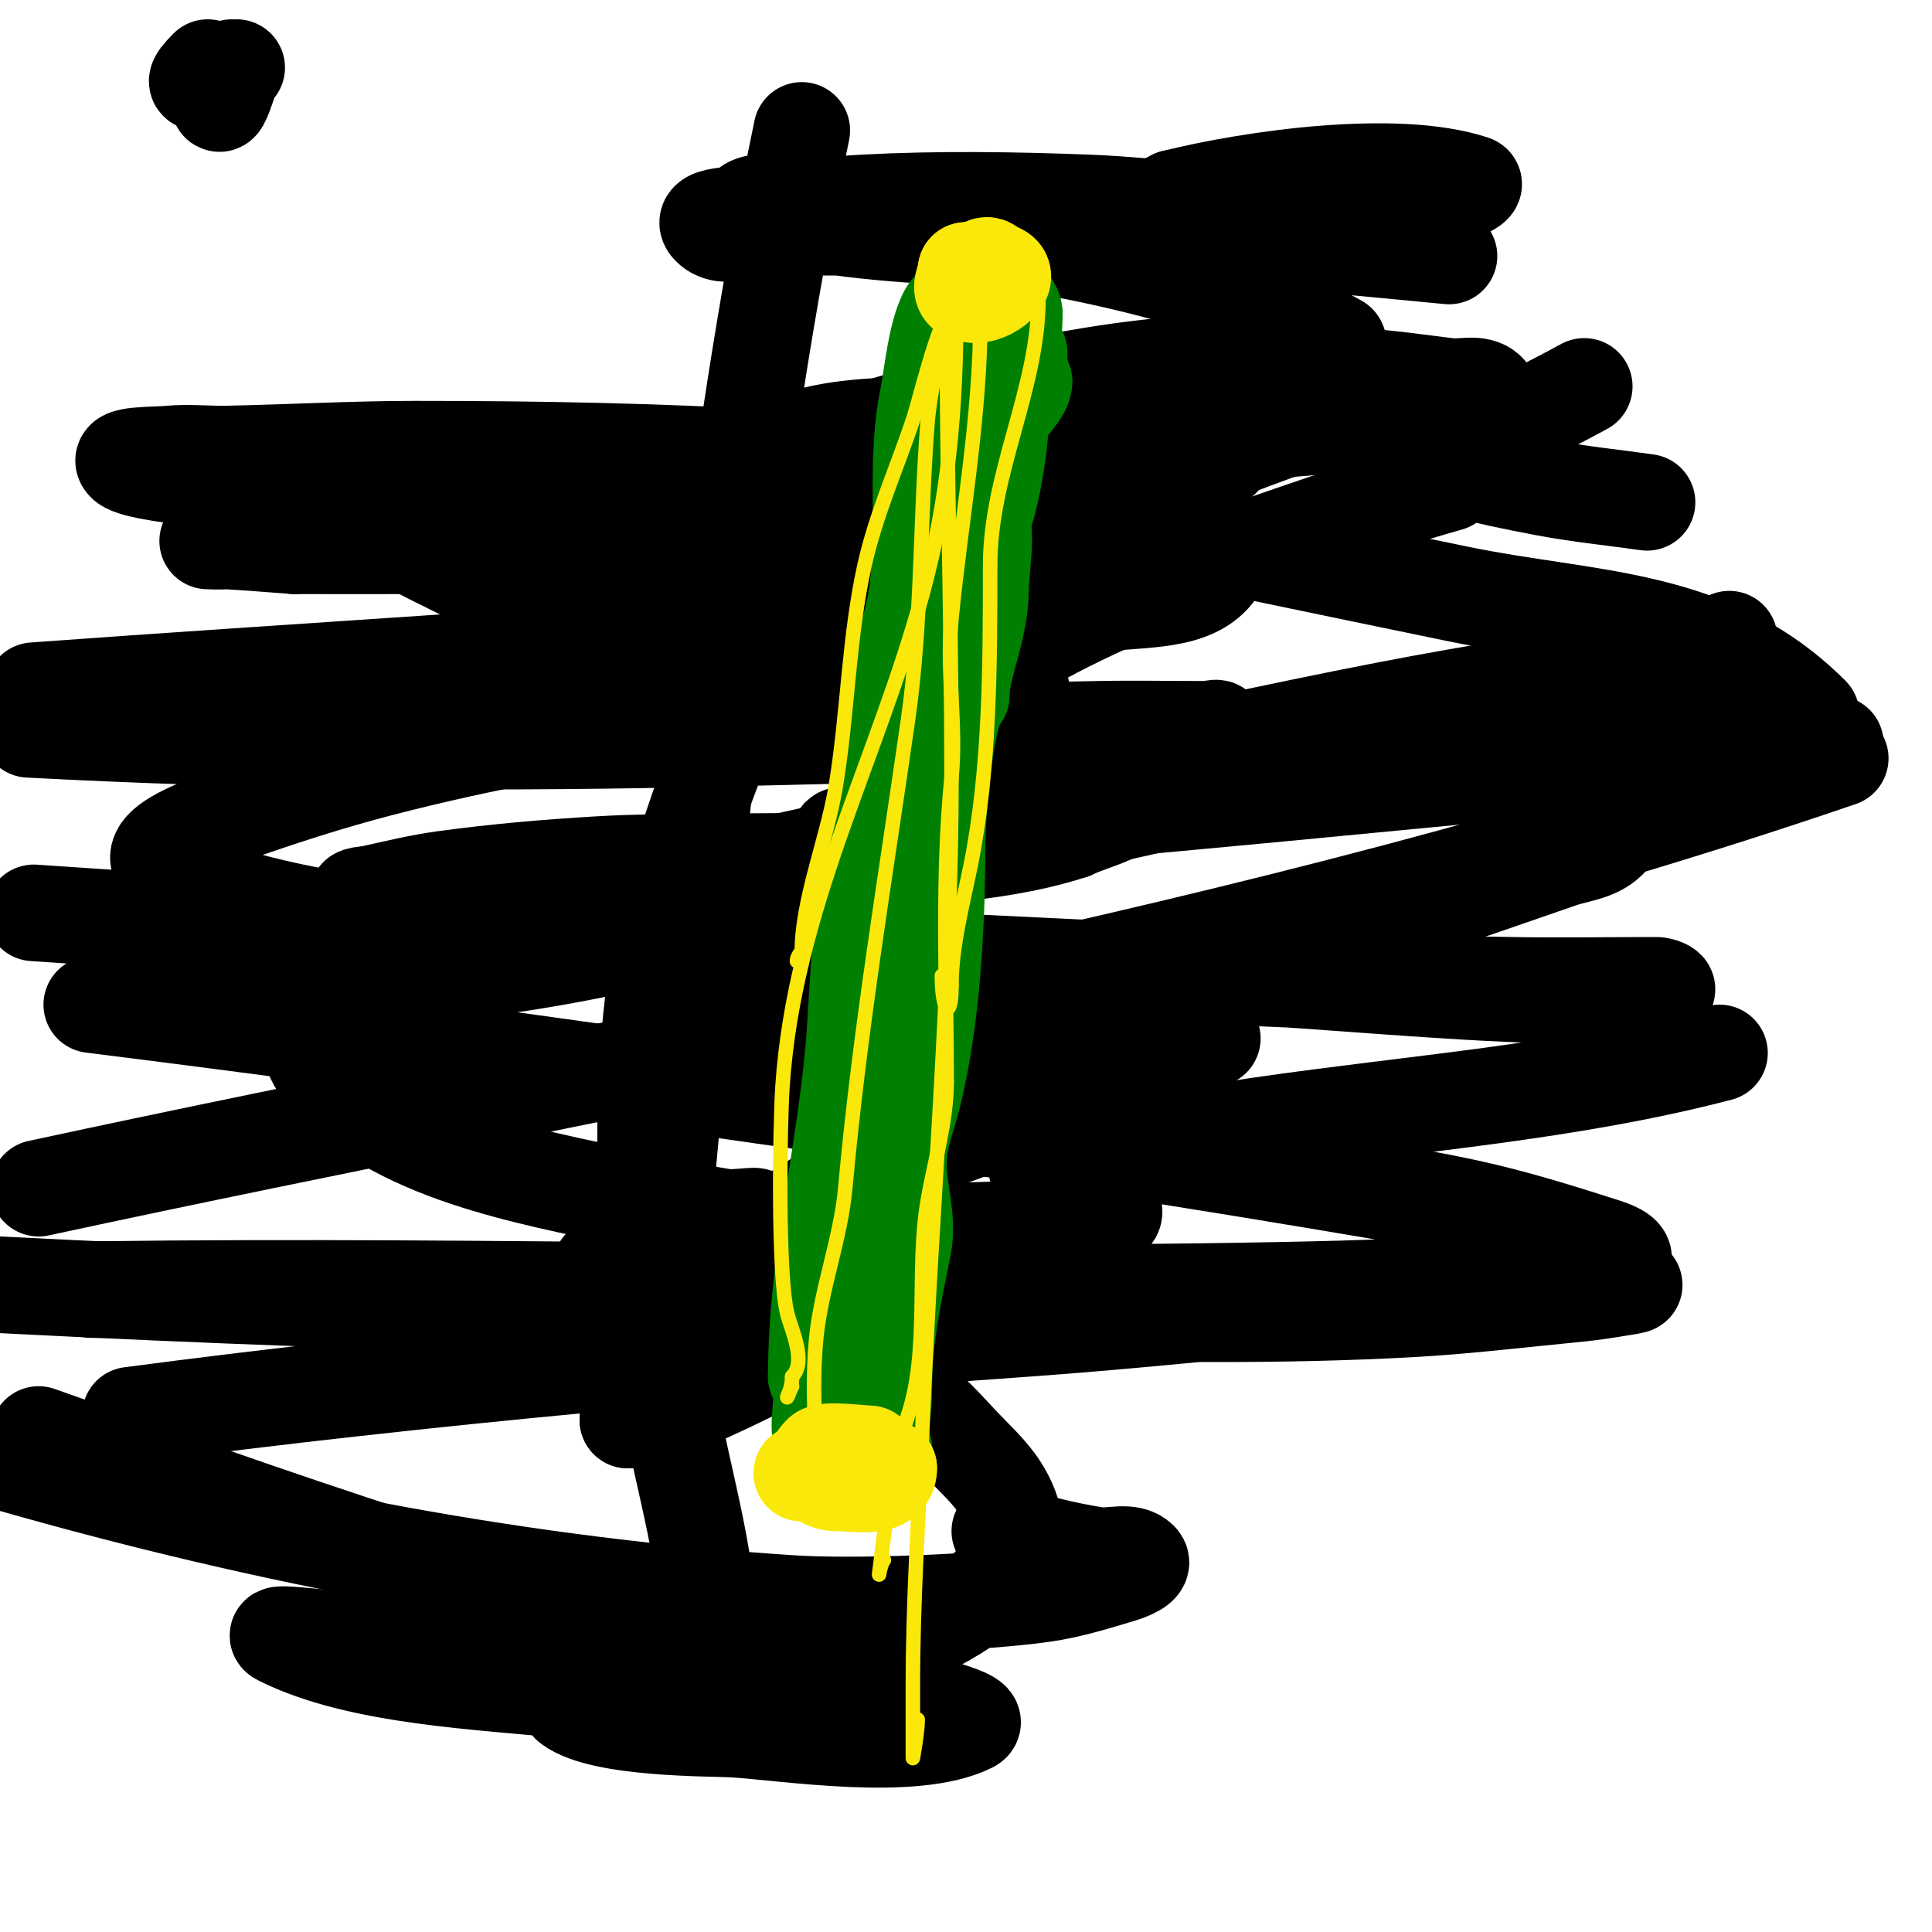<svg viewBox='0 0 400 400' version='1.1' xmlns='http://www.w3.org/2000/svg' xmlns:xlink='http://www.w3.org/1999/xlink'><g fill='none' stroke='#000000' stroke-width='20' stroke-linecap='round' stroke-linejoin='round'><path d='M173,95c-5.067,10.134 -8.85,22.209 -13,33c-7.364,19.145 -16.203,37.853 -21,58c-7.825,32.867 -6.06,68.107 -1,101c2.089,13.576 6.276,27.212 8,41c0.558,4.461 -0.253,8.747 3,12'/><path d='M143,270c0,-5.71 15.395,-14.455 19,-17c26.708,-18.853 60.152,-23.576 89,-38'/><path d='M198,230c4.894,-3.263 9.041,-7.969 14,-11c24.645,-15.061 55.023,-21.751 82,-31c9.673,-3.316 19.342,-6.641 29,-10c3.391,-1.179 7.461,-1.461 10,-4c0.475,-0.475 1,-4.434 1,-2'/><path d='M174,184c9.835,-2.459 19.167,-6.472 29,-9c33.882,-8.713 68.212,-14.539 102,-24c11.289,-3.161 22.803,-5.525 34,-9c4.434,-1.376 8.673,-3.317 13,-5c1.673,-0.651 3.394,-1.197 5,-2c1.329,-0.664 1,-4.098 1,-2'/><path d='M184,155c23.332,-23.332 54.485,-34.511 85,-45c6.978,-2.399 14,-4.667 21,-7c3.302,-1.101 10,-3 10,-3c0,0 -4.076,0.359 -6,1c-2.702,0.901 -5.333,2 -8,3'/><path d='M144,146c0,-4.802 26.634,-18.268 28,-19c22.373,-11.986 46.463,-19.585 70,-29c11.555,-4.622 23.193,-9.064 35,-13c3,-1 6.028,-1.919 9,-3c0.7,-0.255 2,-1.745 2,-1c0,3.145 -5.187,3.594 -8,5'/><path d='M139,133c14.877,-14.877 35.252,-23.626 54,-33c1.716,-0.858 12.277,-7 15,-7'/><path d='M166,140c-25.726,0 -54.519,-13.76 -77,-25c-5.88,-2.94 -11.363,-6.618 -17,-10c-2.654,-1.593 -5.346,-4.407 -8,-6c-1.429,-0.857 -5.667,-3 -4,-3c2.687,0 4.538,2.923 7,4c12.414,5.431 26.42,11.398 39,16c32.301,11.818 65.556,21.413 98,33c9.571,3.418 19.088,7.049 28,12c0.285,0.158 4.521,1.958 4,3c-2.342,4.684 -9.978,5.989 -14,8'/><path d='M222,172c-25.972,8.657 -70.266,5.369 -98,7c-10.695,0.629 -21.385,1.552 -32,3c-5.052,0.689 -10.022,1.894 -15,3c-1.029,0.229 -3.745,0.255 -3,1c1.667,1.667 4.683,0.566 7,1c15.115,2.834 30.739,4.189 46,6c48.467,5.75 97.26,7.969 146,10c13.326,0.555 26.665,0.766 40,1c9.998,0.175 20,0 30,0c0.745,0 2.667,0.667 2,1c-4.638,2.319 -20.122,1.139 -25,1c-21.699,-0.62 -43.324,-2.828 -65,-4c-82.678,-4.469 -165.373,-7.235 -248,-13'/><path d='M19,208c44.392,5.549 88.712,11.673 133,18c18.34,2.62 36.687,5.194 55,8c23.022,3.528 46.033,7.134 69,11c26.442,4.451 32.138,5.33 56,13c1.587,0.51 4.925,1.613 4,3c-3.823,5.734 -14.448,3.706 -19,4c-14.984,0.967 -29.989,1.659 -45,2c-84.295,1.916 -168.685,-1.109 -253,0'/><path d='M8,297c34.994,12.351 52.414,18.723 91,31c9.284,2.954 52.245,13.163 61,19c0.62,0.413 -1.256,0.954 -2,1c-4.658,0.291 -9.342,0.282 -14,0c-16.394,-0.994 -39.207,-5.245 -54,-7c-7.972,-0.946 -15.989,-1.483 -24,-2c-2.661,-0.172 -10.385,-1.193 -8,0c16.552,8.276 42.062,9.061 60,11c4.982,0.539 9.995,0.75 15,1c1.998,0.1 8,0 6,0c-1.667,0 -3.333,0 -5,0c-3.333,0 -6.674,-0.222 -10,0c-2.104,0.14 -7.687,0.735 -6,2c6.77,5.077 29.765,4.724 34,5c11.171,0.729 37.213,4.894 49,-1c1.738,-0.869 -3.156,-2.385 -5,-3c-11.387,-3.796 -12.521,-3.549 -26,-6c-7.262,-1.32 -8.611,-0.13 -3,-2'/><path d='M167,346c14.154,-3.86 54.405,-15.738 40,-38c-2.181,-3.37 -5.249,-6.077 -8,-9c-2.585,-2.746 -5.081,-5.612 -8,-8c-10.637,-8.703 -16.271,-11.298 -28,-18c-7.654,-4.374 -11.473,-5.527 -10,-7c0.759,-0.759 27.095,-1 30,-1c2.333,0 9.214,0.738 7,0c-8.709,-2.903 -34.088,-2.088 -39,-7c-0.707,-0.707 2.005,0.105 3,0c5.345,-0.563 10.643,-1.566 16,-2c18.47,-1.498 37.624,-0.494 56,-3c16.021,-2.185 -14.702,-11 -11,-11'/><path d='M215,242c3.801,0 7.28,-2.221 11,-3c11.586,-2.425 23.286,-4.3 35,-6c31.972,-4.641 63.612,-6.812 95,-15'/><path d='M375,148c-20.767,-20.767 -45.798,-19.387 -73,-25c-28.657,-5.913 -57.426,-11.877 -86,-18c-0.326,-0.07 -0.329,-0.945 0,-1c4.615,-0.769 9.332,-1.311 14,-1c2.352,0.157 9.357,1 7,1c-24.053,0 -48.846,-2.137 -73,-3c-4.343,-0.155 -13,-1 -13,-1c0,0 8.645,-1.497 13,-2c13.312,-1.536 26.657,-2.771 40,-4c13.694,-1.261 73.588,-5.954 83,-7c5.393,-0.599 10.721,-1.743 16,-3c1.891,-0.45 6.374,-1.626 5,-3c-1.9,-1.9 -5.332,-0.68 -8,-1c-5.994,-0.719 -11.973,-1.645 -18,-2c-5.324,-0.313 -10.667,0 -16,0'/><path d='M266,78c-13,0 -26,0 -39,0c-1.333,0 2.667,0 4,0c6.675,0 13.392,-0.056 20,-1c2.087,-0.298 8.108,-2 6,-2c-28.654,0 -62.011,8.554 -89,18c-6.093,2.132 -31.89,10.057 -37,19c-3.097,5.42 10.247,10.699 11,11c14.469,5.787 31.796,10.921 47,15c6.95,1.865 28.196,5 21,5c-43.785,0 -88.508,5.011 -131,16c-10.819,2.798 -21.47,6.256 -32,10c-19.027,6.765 -18.514,10.611 -1,16c18.647,5.737 38.516,8 58,8'/><path d='M104,193c-8.718,2.906 -50.488,13.264 -37,29c14.503,16.92 42.67,21.604 63,26c6.645,1.437 13.287,2.926 20,4c1.975,0.316 7.897,-0.632 6,0c-5.442,1.814 -5.899,0.669 -13,2c-2.385,0.447 -4.747,1.099 -7,2c-9.691,3.876 -19.801,9.307 -4,11c18.908,2.026 23.788,2.38 43,3c4.331,0.14 9.124,-1.938 13,0c0.667,0.333 -1.283,0.795 -2,1c-1.634,0.467 -3.409,0.403 -5,1c-3.771,1.414 -7.369,3.257 -11,5c-7.219,3.465 -32.09,17 -40,17'/><path d='M130,294c0,-5.46 4.592,-19.005 5,-22c1.268,-9.301 2.135,-18.653 3,-28c6.787,-73.299 12.962,-144.817 28,-217'/><path d='M48,15c-0.333,1 -0.667,2 -1,3c-2.843,8.53 -1.864,-1.136 1,-4'/><path d='M49,14c-2.984,0.995 -12.389,6.389 -6,0'/><path d='M207,317c6.836,2.279 12.696,3.847 20,5c2.982,0.471 6.866,-1.134 9,1c1.179,1.179 -2.404,2.521 -4,3c-5.266,1.58 -10.558,3.223 -16,4c-12.828,1.833 -39.057,2.83 -52,2c-55.121,-3.533 -108.947,-13.842 -162,-29'/><path d='M27,293c61.909,-8.146 123.747,-13.553 186,-18c40.641,-2.903 83.77,-9 125,-9c1.7,0 -3.323,0.721 -5,1c-2.651,0.442 -5.325,0.739 -8,1c-10.993,1.073 -21.971,2.396 -33,3c-13.318,0.73 -26.663,1 -40,1c-84.026,0 -168.092,-1.66 -252,-6'/><path d='M8,246c125.244,-27.041 251.434,-47.412 373,-89'/><path d='M380,154c-51.979,3.713 -104.052,9.511 -156,14c-16.634,1.438 -33.269,5 -50,5c-0.333,0 0.687,0.114 1,0c3.374,-1.227 6.533,-3.07 10,-4c10.232,-2.745 20.645,-4.766 31,-7c23.645,-5.1 47.253,-10.398 71,-15c19.26,-3.733 38.667,-6.667 58,-10'/><path d='M341,104c-7,-1 -14.052,-1.686 -21,-3c-30.459,-5.763 -20.563,-5.42 8,-21'/><path d='M300,53c-13.667,-1.333 -27.347,-2.537 -41,-4c-5.016,-0.537 -10.002,-1.318 -15,-2c-2.663,-0.363 -8,1.687 -8,-1c0,-2.102 3.332,-0.332 4,-1c2.149,-2.149 -1,-0.453 -1,-1c0,-1.667 2.613,-2.075 4,-3'/><path d='M243,41c16.198,-4.05 46.154,-8.282 62,-3c0.447,0.149 -0.548,0.865 -1,1c-2.944,0.883 -5.969,1.495 -9,2c-8.419,1.403 -28.869,3.649 -36,4c-22.316,1.098 -44.66,1.621 -67,2c-10.665,0.181 -21.333,0 -32,0c-4.333,0 -9.936,3.064 -13,0c-2.915,-2.915 7.911,-2.472 12,-3c6.645,-0.857 13.309,-1.648 20,-2c15.312,-0.806 30.678,-0.578 46,0c8.354,0.315 16.674,1.243 25,2c2.676,0.243 5.356,0.519 8,1c1.037,0.189 3.745,0.255 3,1c-2.713,2.713 -21.481,2.944 -23,3c-22.803,0.845 -61.816,1.061 -83,-6c-0.707,-0.236 1.255,-1 2,-1c4.346,0 8.69,0.444 13,1c6.033,0.778 12.006,1.963 18,3c30.313,5.246 62.109,9.314 89,25'/><path d='M277,71c3.629,7.258 -13.874,9.483 -16,10c-23.074,5.613 -46.403,7.753 -70,10c-4.657,0.444 -9.325,0.82 -14,1c-3.997,0.154 -8,0 -12,0c-0.667,0 -2.596,0.298 -2,0c12.911,-6.455 45.678,-3.366 59,-2c7.691,0.789 15.374,1.729 23,3c2.711,0.452 9.944,0.056 8,2c-7.55,7.55 -58.868,7.867 -64,8c-41.528,1.079 -82.558,0.878 -124,-2c-3.144,-0.218 -35.605,-2.171 -39,-5c-2.361,-1.967 5.941,-1.709 9,-2c3.982,-0.379 8.001,0.078 12,0c13.002,-0.255 25.996,-1 39,-1c25.342,0 50.706,0.443 76,2c0.519,0.032 32.417,2.835 35,8c1.333,2.667 -5.108,3.277 -8,4c-5.264,1.316 -10.595,2.517 -16,3c-37.116,3.314 -74.788,3 -112,3'/><path d='M61,113c-4.667,-0.333 -9.329,-0.74 -14,-1c-1.331,-0.074 -4,0 -4,0c0,0 2.672,0.121 4,0c6.012,-0.547 11.971,-1.693 18,-2c42.219,-2.147 85.799,-2.055 128,-1c16.872,0.422 36.418,2.791 53,6c2.195,0.425 7.24,1.139 6,3c-4.622,6.934 -15.753,5.806 -24,7c-18.252,2.642 -36.629,4.379 -55,6c-55.224,4.873 -110.697,7.953 -166,12'/><path d='M6,151c45.414,2.39 90.542,2.967 136,2c28.335,-0.603 56.664,-1.455 85,-2c7.665,-0.147 15.333,0 23,0c0.667,0 2.298,-0.596 2,0c-2.271,4.541 -9.212,4.31 -14,6c-7.654,2.702 -15.221,5.68 -23,8c-35.403,10.559 -71.912,17.267 -108,25c-12.305,2.637 -42.901,5.601 -57,15c-1.941,1.294 4.683,0.278 7,0c6.323,-0.759 12.651,-1.499 19,-2c21.503,-1.698 42.022,-4.621 63,-10c7.363,-1.888 14.708,-3.855 22,-6c4.045,-1.19 8.085,-2.434 12,-4c1.313,-0.525 4.414,-3 3,-3'/></g>
<g fill='none' stroke='#008000' stroke-width='20' stroke-linecap='round' stroke-linejoin='round'><path d='M200,60c0,1.333 -3.1,3.2 -4,5c-2.348,4.696 -2.958,12.791 -4,18c-3.426,17.131 1.888,37.224 -6,53'/><path d='M186,136c0,11.848 -3.103,22.615 -5,34c-3.01,18.059 3,46.726 3,65'/><path d='M184,235c-3.672,18.359 -4.146,37.455 -6,56c-0.359,3.586 -1,6.422 -1,10c0,1.667 -1.667,5 0,5c2.102,0 4.59,-4.59 6,-6'/><path d='M200,59c3.124,0 10,2.503 10,6'/><path d='M210,65c0,20.832 -15,39.311 -15,59'/><path d='M195,124c0,17.943 -8.847,39.823 -14,57c-3.125,10.418 -3.234,22.273 -4,33c-1.714,23.993 -8,46.801 -8,71'/><path d='M169,285c2.596,0 -0.039,9.922 1,12c1.317,2.634 4.529,4 8,4'/><path d='M178,301c4.319,0 5,-9.538 5,-14c0,-10.321 2.04,-19.202 4,-29c1.133,-5.665 -1,-11.336 -1,-17'/><path d='M186,241c0,-5.436 1.746,-8.983 3,-14c3.949,-15.797 5,-35.495 5,-52c0,-5.252 1.553,-27.553 5,-31'/><path d='M199,144c0,-5.927 4,-13.651 4,-22'/><path d='M203,122c0,-3.339 1.494,-12.506 0,-14'/><path d='M203,108c1.742,-1.742 4,-15.345 4,-19'/><path d='M207,89c0,-4.26 5,-7.079 5,-10'/><path d='M212,79c0,0.471 -0.529,1 -1,1'/><path d='M211,80c0,-2.333 0,-4.667 0,-7'/></g>
<g fill='none' stroke='#fae80b' stroke-width='20' stroke-linecap='round' stroke-linejoin='round'><path d='M202,58c0,-2.059 3,-4.491 3,-2'/><path d='M205,56c5.824,0 0.716,5 -3,5'/><path d='M202,61c-4.653,0 -2,-2.98 -2,-5'/><path d='M200,56c1.58,0 5,-0.757 5,1'/><path d='M166,305c6.909,0 11.623,-1 18,-1'/><path d='M184,304c0,4.555 -6.741,3 -11,3'/><path d='M173,307c-2.76,0 -6.224,-2.776 -3,-6c1.013,-1.013 8.408,0 10,0'/></g>
<g fill='none' stroke='#fae80b' stroke-width='3' stroke-linecap='round' stroke-linejoin='round'><path d='M203,65c0,21.486 -3.875,41.752 -6,63c-1.089,10.891 1.089,22.109 0,33c-2.069,20.694 -1,42.074 -1,63'/><path d='M196,224c0,8.3 -2.633,16.797 -4,25c-2.338,14.03 0.481,30.558 -4,44c-2.486,7.458 -3.934,16.472 -5,25c-0.333,2.667 -1,8 -1,8c0,0 0.402,-2.402 1,-3'/><path d='M215,62c0,18.332 -10,35.952 -10,55'/><path d='M205,117c0,20.579 -0.026,42.132 -4,62c-1.58,7.899 -4,16.777 -4,25'/><path d='M197,204c0,7.566 -2,5.545 -2,-2'/><path d='M196,66c0,31.397 1,62.421 1,94'/><path d='M197,160c0,44.892 -4.129,90.107 -6,135c-0.747,17.935 -2,36.093 -2,54c0,4 0,8 0,12c0,1 0,3 0,3c0,0 1,-5.313 1,-8'/><path d='M196,59c0,9.247 -3.265,19.445 -4,29c-1.56,20.275 -1.111,40.777 -4,61c-4.649,32.543 -10.042,64.459 -13,97c-0.95,10.447 -4.96,20.601 -6,31c-1.013,10.13 0,20.792 0,31'/><path d='M169,308c0,-0.745 0.473,-1.473 1,-2'/><path d='M198,64c0,20.086 -1.514,38.883 -7,59c-9.51,34.87 -26.549,65.229 -29,102c-0.508,7.617 -1.038,38.847 1,47c0.841,3.365 4.059,9.941 1,13'/><path d='M164,285c0,3.431 -2.307,6.615 0,2'/><path d='M197,64c-2.973,2.973 -6.414,18.241 -8,23c-3.18,9.54 -7.695,19.628 -10,30c-3.329,14.982 -3.465,30.788 -6,46c-1.771,10.627 -7,23.464 -7,34'/><path d='M166,197c-0.527,0.527 -1,1.255 -1,2'/></g>
</svg>